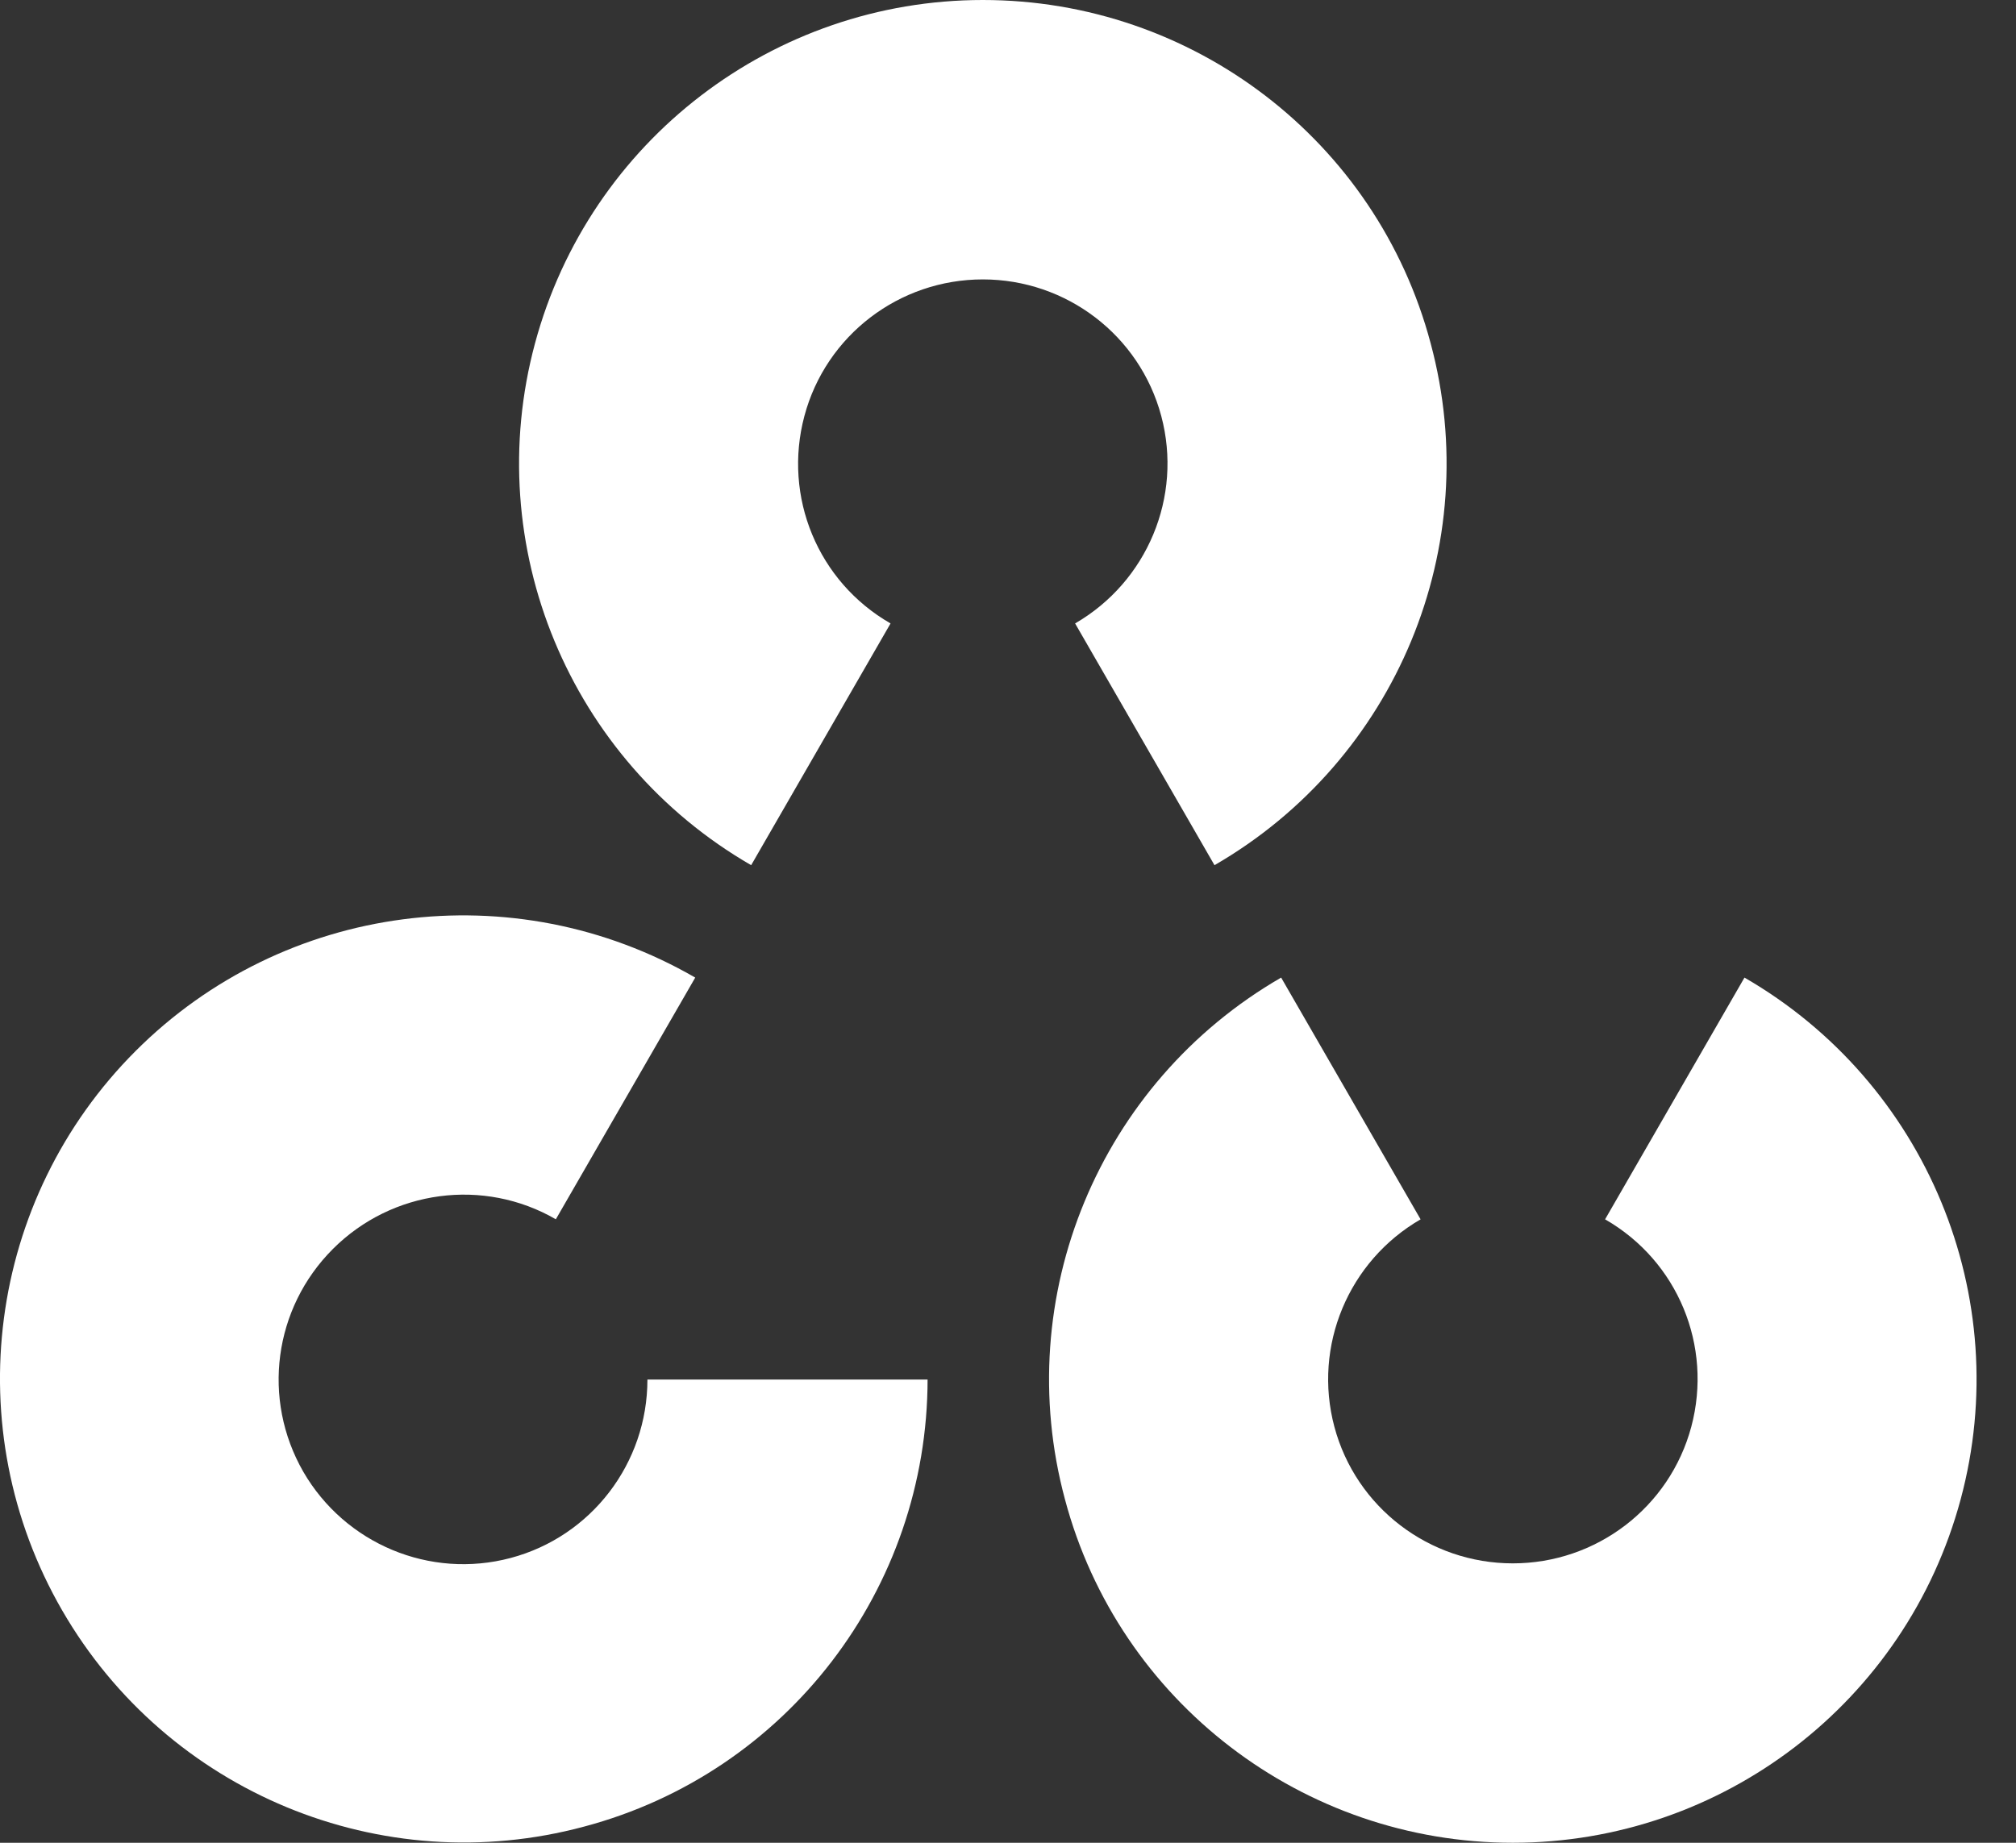 <svg width="35" height="32" viewBox="0 0 35 32" fill="none" xmlns="http://www.w3.org/2000/svg">
<rect x="0" y="0" width="35" height="32" fill="#333333" stroke="none"/>
<path d="M13.041 15.024C9.884 13.2 8.341 9.482 9.288 5.963C10.235 2.444 13.427 0 17.063 0C20.711 0 23.903 2.444 24.838 5.963C25.785 9.482 24.242 13.2 21.085 15.024L18.665 10.826C19.916 10.102 20.535 8.628 20.161 7.225C19.787 5.822 18.513 4.852 17.063 4.852C15.613 4.852 14.339 5.822 13.965 7.225C13.591 8.628 14.199 10.102 15.461 10.826L13.041 15.024Z" fill="white"/>
<path d="M30.286 16.976C33.443 18.8 34.986 22.518 34.039 26.037C33.092 29.556 29.9 32 26.264 32C22.628 32 19.425 29.556 18.489 26.037C17.542 22.518 19.086 18.8 22.242 16.976L24.663 21.174C23.412 21.898 22.792 23.372 23.166 24.775C23.54 26.178 24.814 27.148 26.264 27.148C27.714 27.148 28.988 26.178 29.363 24.775C29.737 23.372 29.129 21.898 27.866 21.174L30.286 16.976Z" fill="white"/>
<path d="M16.104 23.944C16.104 27.592 13.66 30.784 10.141 31.719C6.622 32.666 2.904 31.123 1.08 27.966C-0.744 24.809 -0.218 20.823 2.355 18.25C4.927 15.678 8.914 15.152 12.07 16.976L9.65 21.173C8.399 20.449 6.809 20.659 5.78 21.688C4.751 22.717 4.541 24.295 5.266 25.558C5.991 26.809 7.464 27.428 8.867 27.054C10.27 26.68 11.24 25.406 11.24 23.956H16.104V23.944Z" fill="white"/>
</svg>
